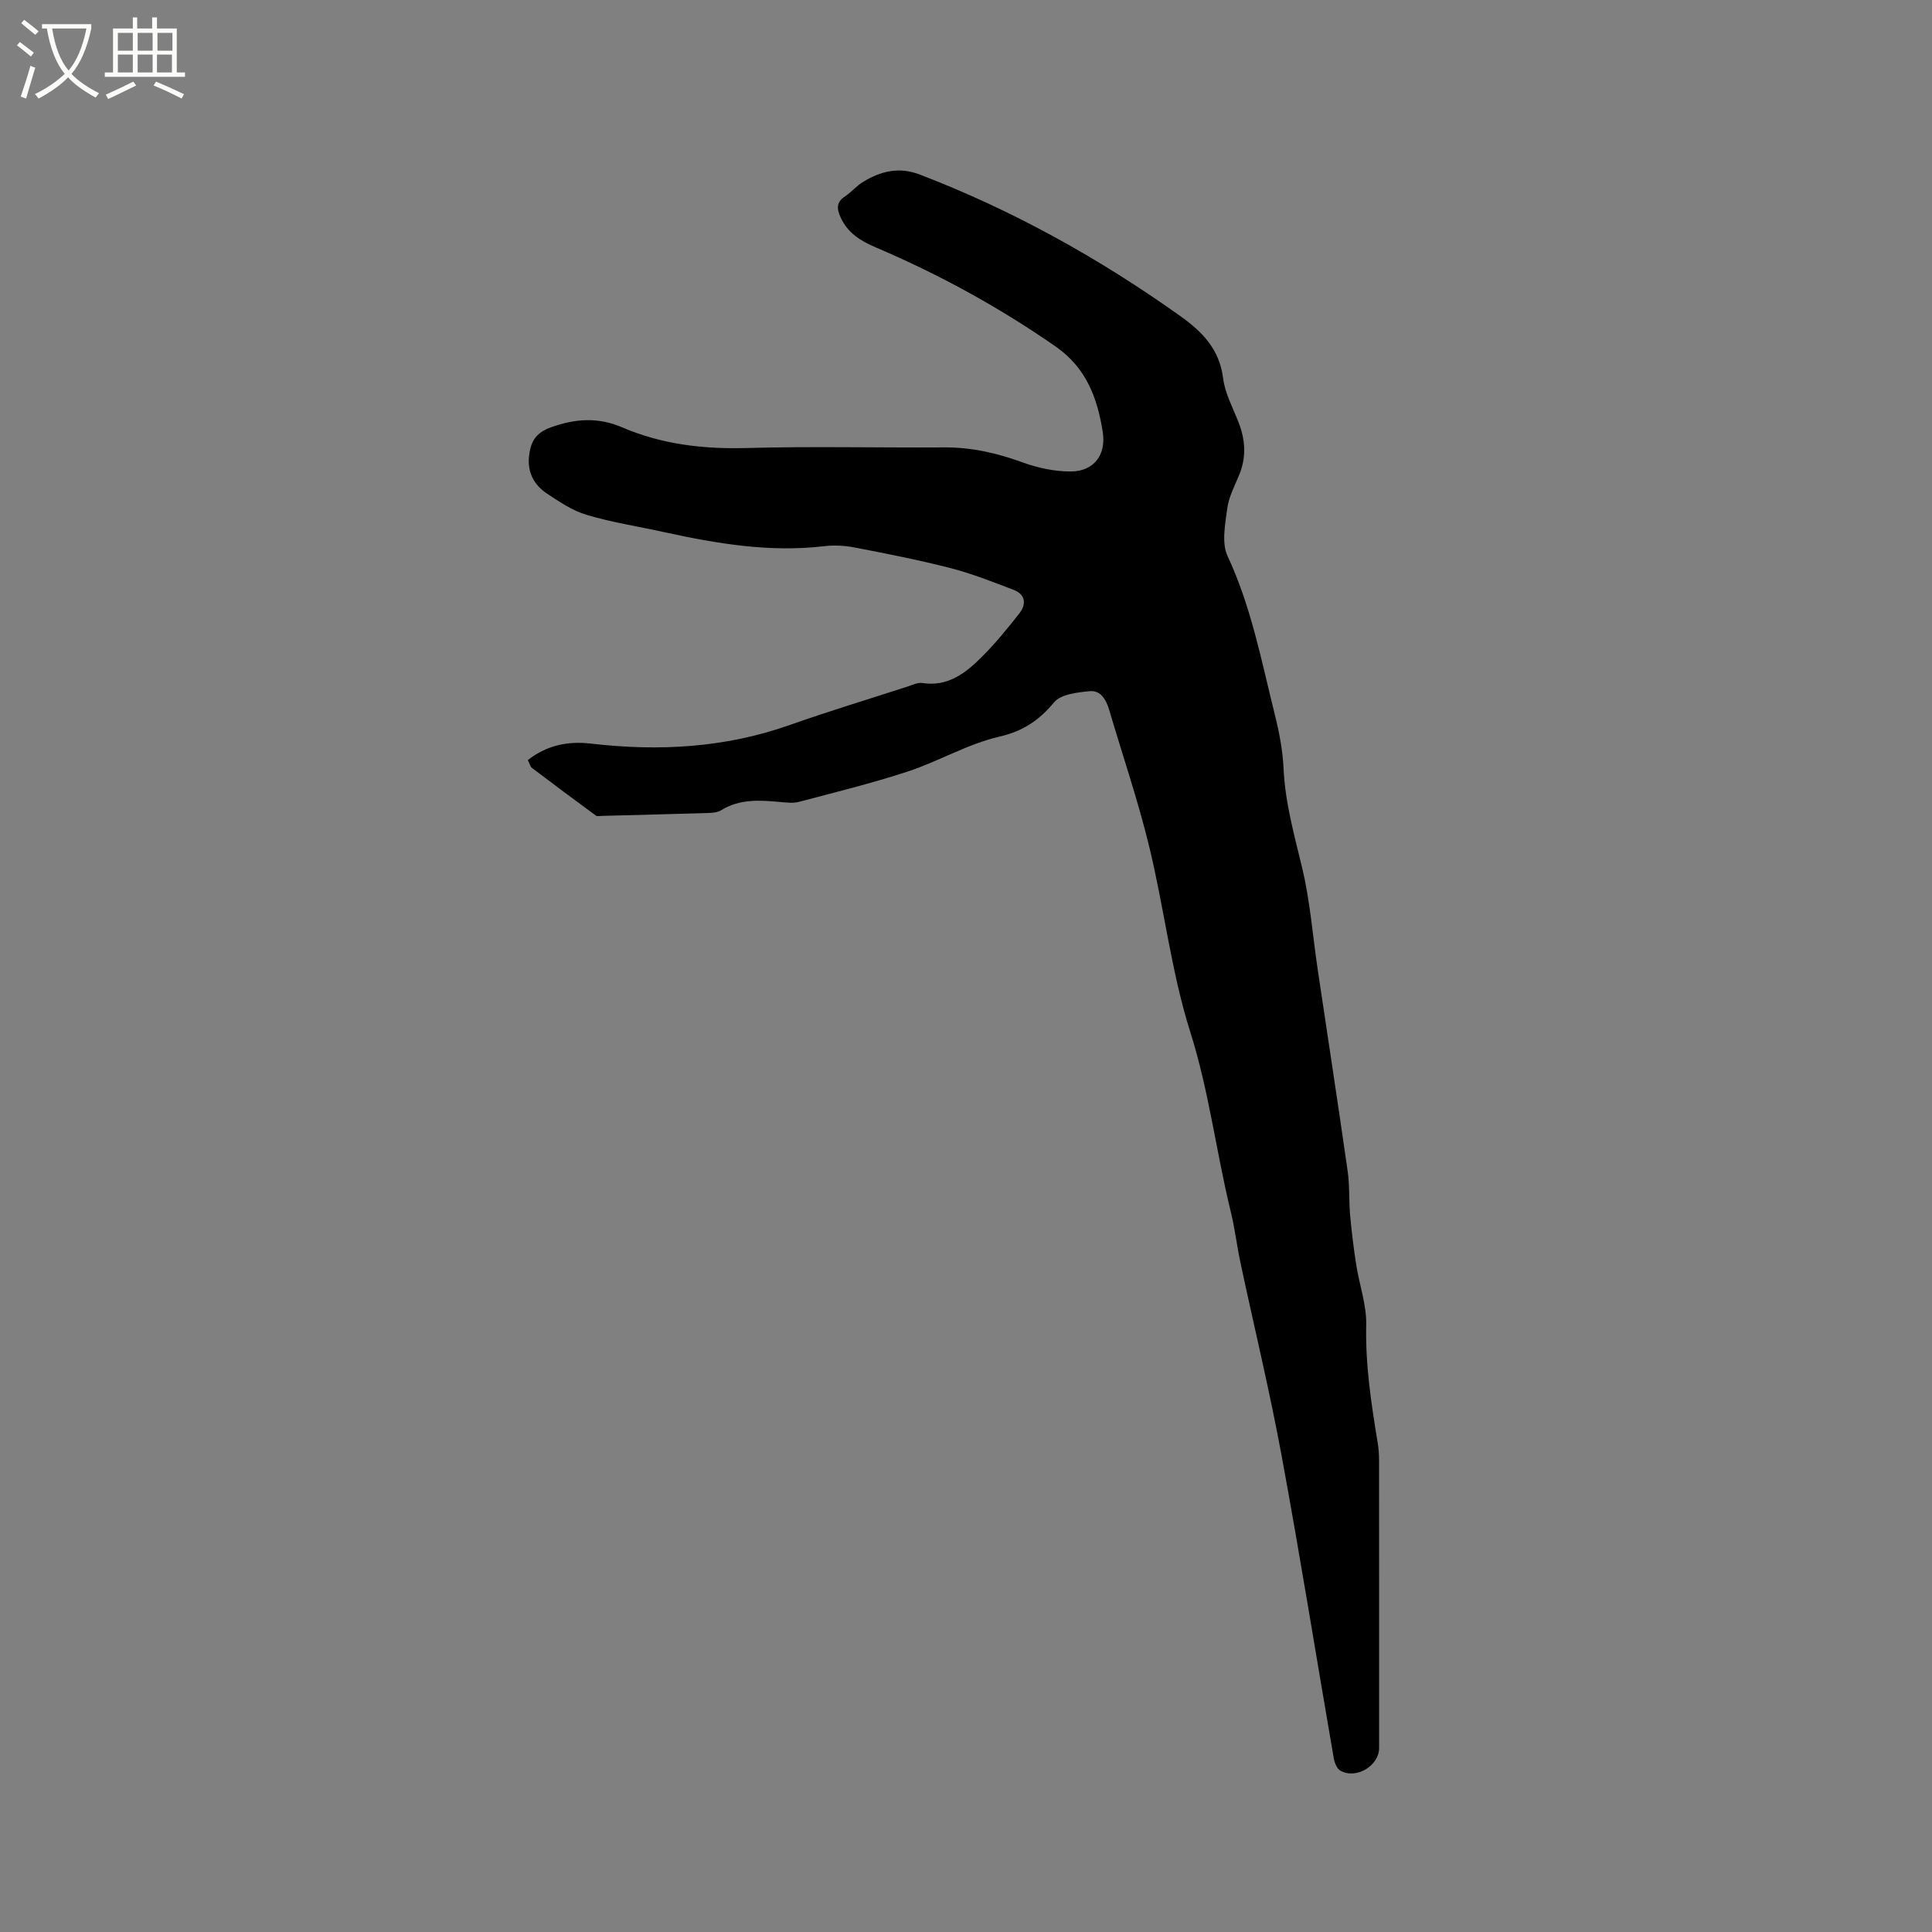 <svg enable-background="new 0 0 400 400" viewBox="0 0 400 400" xmlns="http://www.w3.org/2000/svg"><rect x="0" y="0" width="400" height="400" fill="#808080" stroke="none"/><path d="m6.4 11.7c-1-.8-1.9-1.6-2.9-2.3l.6-.7c.9.7 1.9 1.4 2.9 2.2zm-2.1 8.3c.7-2.1 1.4-4.2 2-6.4.2.1.6.3 1 .4-.7 2.3-1.3 4.4-1.9 6.4zm3-12.8c-1.1-.9-2.1-1.7-2.9-2.4l.6-.7c1 .8 2 1.5 3 2.4zm1.4-1.3v-.9h10.2v.9c-.9 4.2-2.3 7.3-4.1 9.4 1.3 1.4 3.2 2.7 5.7 4-.2.2-.4.5-.7.9-2.5-1.4-4.4-2.7-5.7-4.2-1.4 1.5-3.5 3-6.1 4.4 0 0 0 0-.1-.1-.3-.4-.5-.7-.7-.8 2.7-1.3 4.7-2.8 6.2-4.2-1.8-2.2-3-5.3-3.7-9.4zm9.2 0h-7.1c.6 3.8 1.7 6.7 3.4 8.7 1.7-2 2.9-4.8 3.7-8.7z" fill="#fbfcfa"/><path d="m31.6 3.6h.9v2.3h4.1v9.1h1.7v.9h-16.6v-.9h1.7v-9.1h4.1v-2.3h.9v2.3h3.1v-2.3zm-4 13.3.6.8c-1.9.9-3.8 1.9-5.8 2.8-.2-.3-.3-.6-.5-.9 2-.9 3.9-1.8 5.7-2.7zm-3.2-10.1v3.7h3.1v-3.7zm0 4.5v3.7h3.1v-3.7zm4.1-4.5v3.7h3.1v-3.7zm0 4.5v3.7h3.1v-3.7zm9.1 9.1c-2.1-1.1-4.1-2-5.8-2.7l.5-.8c2.2.9 4.1 1.8 5.8 2.6zm-1.9-13.6h-3.1v3.7h3.1zm-3.2 4.5v3.7h3.1v-3.7z" fill="#fbfcfa"/><path d="m109.28 157.36c4.08-3.15 8.39-3.95 13.13-3.4 13.94 1.62 27.64.89 41.02-3.83 8.08-2.85 16.29-5.34 24.45-7.98 1-.32 2.1-.89 3.06-.74 5.42.84 9.12-2.17 12.51-5.58 2.74-2.76 5.22-5.8 7.62-8.87 1.49-1.91 1.22-3.91-1.22-4.84-4.31-1.65-8.64-3.36-13.1-4.51-6.54-1.68-13.18-2.98-19.81-4.26-2.05-.4-4.24-.51-6.3-.27-11.23 1.33-22.16-.51-33.05-2.89-5.37-1.18-10.84-2.02-16.1-3.58-2.97-.88-5.71-2.73-8.33-4.48-2.62-1.74-3.98-4.4-3.63-7.65.31-2.83 1.21-4.8 4.49-5.99 5.1-1.84 9.82-2.15 14.77-.02 8.22 3.53 16.78 4.53 25.72 4.29 13.67-.38 27.36-.04 41.04-.13 5.6-.03 10.86 1.17 16.1 3.08 3.2 1.17 6.75 1.93 10.13 1.9 4.75-.05 7.27-3.48 6.53-8.18-1.11-7.04-3.4-13.27-9.77-17.7-11.71-8.14-24.11-14.92-37.2-20.5-3.1-1.32-5.83-2.97-7.3-6.22-.78-1.73-.95-3.12.88-4.33 1.32-.87 2.37-2.16 3.71-2.98 3.65-2.25 7.46-3.22 11.75-1.58 19.3 7.39 37.2 17.36 54.01 29.33 4.46 3.18 8.11 6.85 8.84 12.86.39 3.17 2.08 6.2 3.25 9.26 1.39 3.62 1.57 7.19.05 10.83-.93 2.25-2.13 4.51-2.44 6.86-.42 3.27-1.21 7.13.06 9.85 4.9 10.5 7.02 21.74 9.78 32.81.92 3.68 1.65 7.47 1.82 11.24.33 7.06 2.22 13.73 3.85 20.53 1.64 6.86 2.17 13.98 3.21 20.99 2.07 13.93 4.22 27.86 6.21 41.8.43 3.01.24 6.1.51 9.13.31 3.42.73 6.84 1.26 10.24.65 4.16 2.16 8.32 2.07 12.45-.19 8.24 1.03 16.25 2.36 24.3.21 1.25.3 2.53.3 3.79.02 19.83.01 39.66.01 59.5 0 3.7-4.73 6.56-8.02 4.71-.72-.4-1.21-1.65-1.37-2.58-3.61-20.87-6.95-41.79-10.79-62.61-2.47-13.39-5.68-26.64-8.52-39.96-.75-3.52-1.16-7.12-2.02-10.61-3.01-12.33-4.5-24.93-8.37-37.16-3.94-12.45-5.41-25.66-8.51-38.41-2.32-9.55-5.51-18.88-8.29-28.31-.62-2.09-1.76-4.07-4-3.86-2.57.24-5.99.62-7.4 2.31-3.15 3.75-6.38 5.96-11.36 7.11-6.5 1.5-12.5 5.09-18.9 7.2-7.42 2.44-15.03 4.3-22.58 6.3-1.18.31-2.52.14-3.77.03-4.25-.39-8.45-.7-12.33 1.7-.67.42-1.61.53-2.44.56-7.41.23-14.83.42-22.25.61-.42.01-.97.14-1.25-.07-4.45-3.26-8.87-6.56-13.26-9.89-.35-.31-.47-.93-.82-1.6z"/></svg>